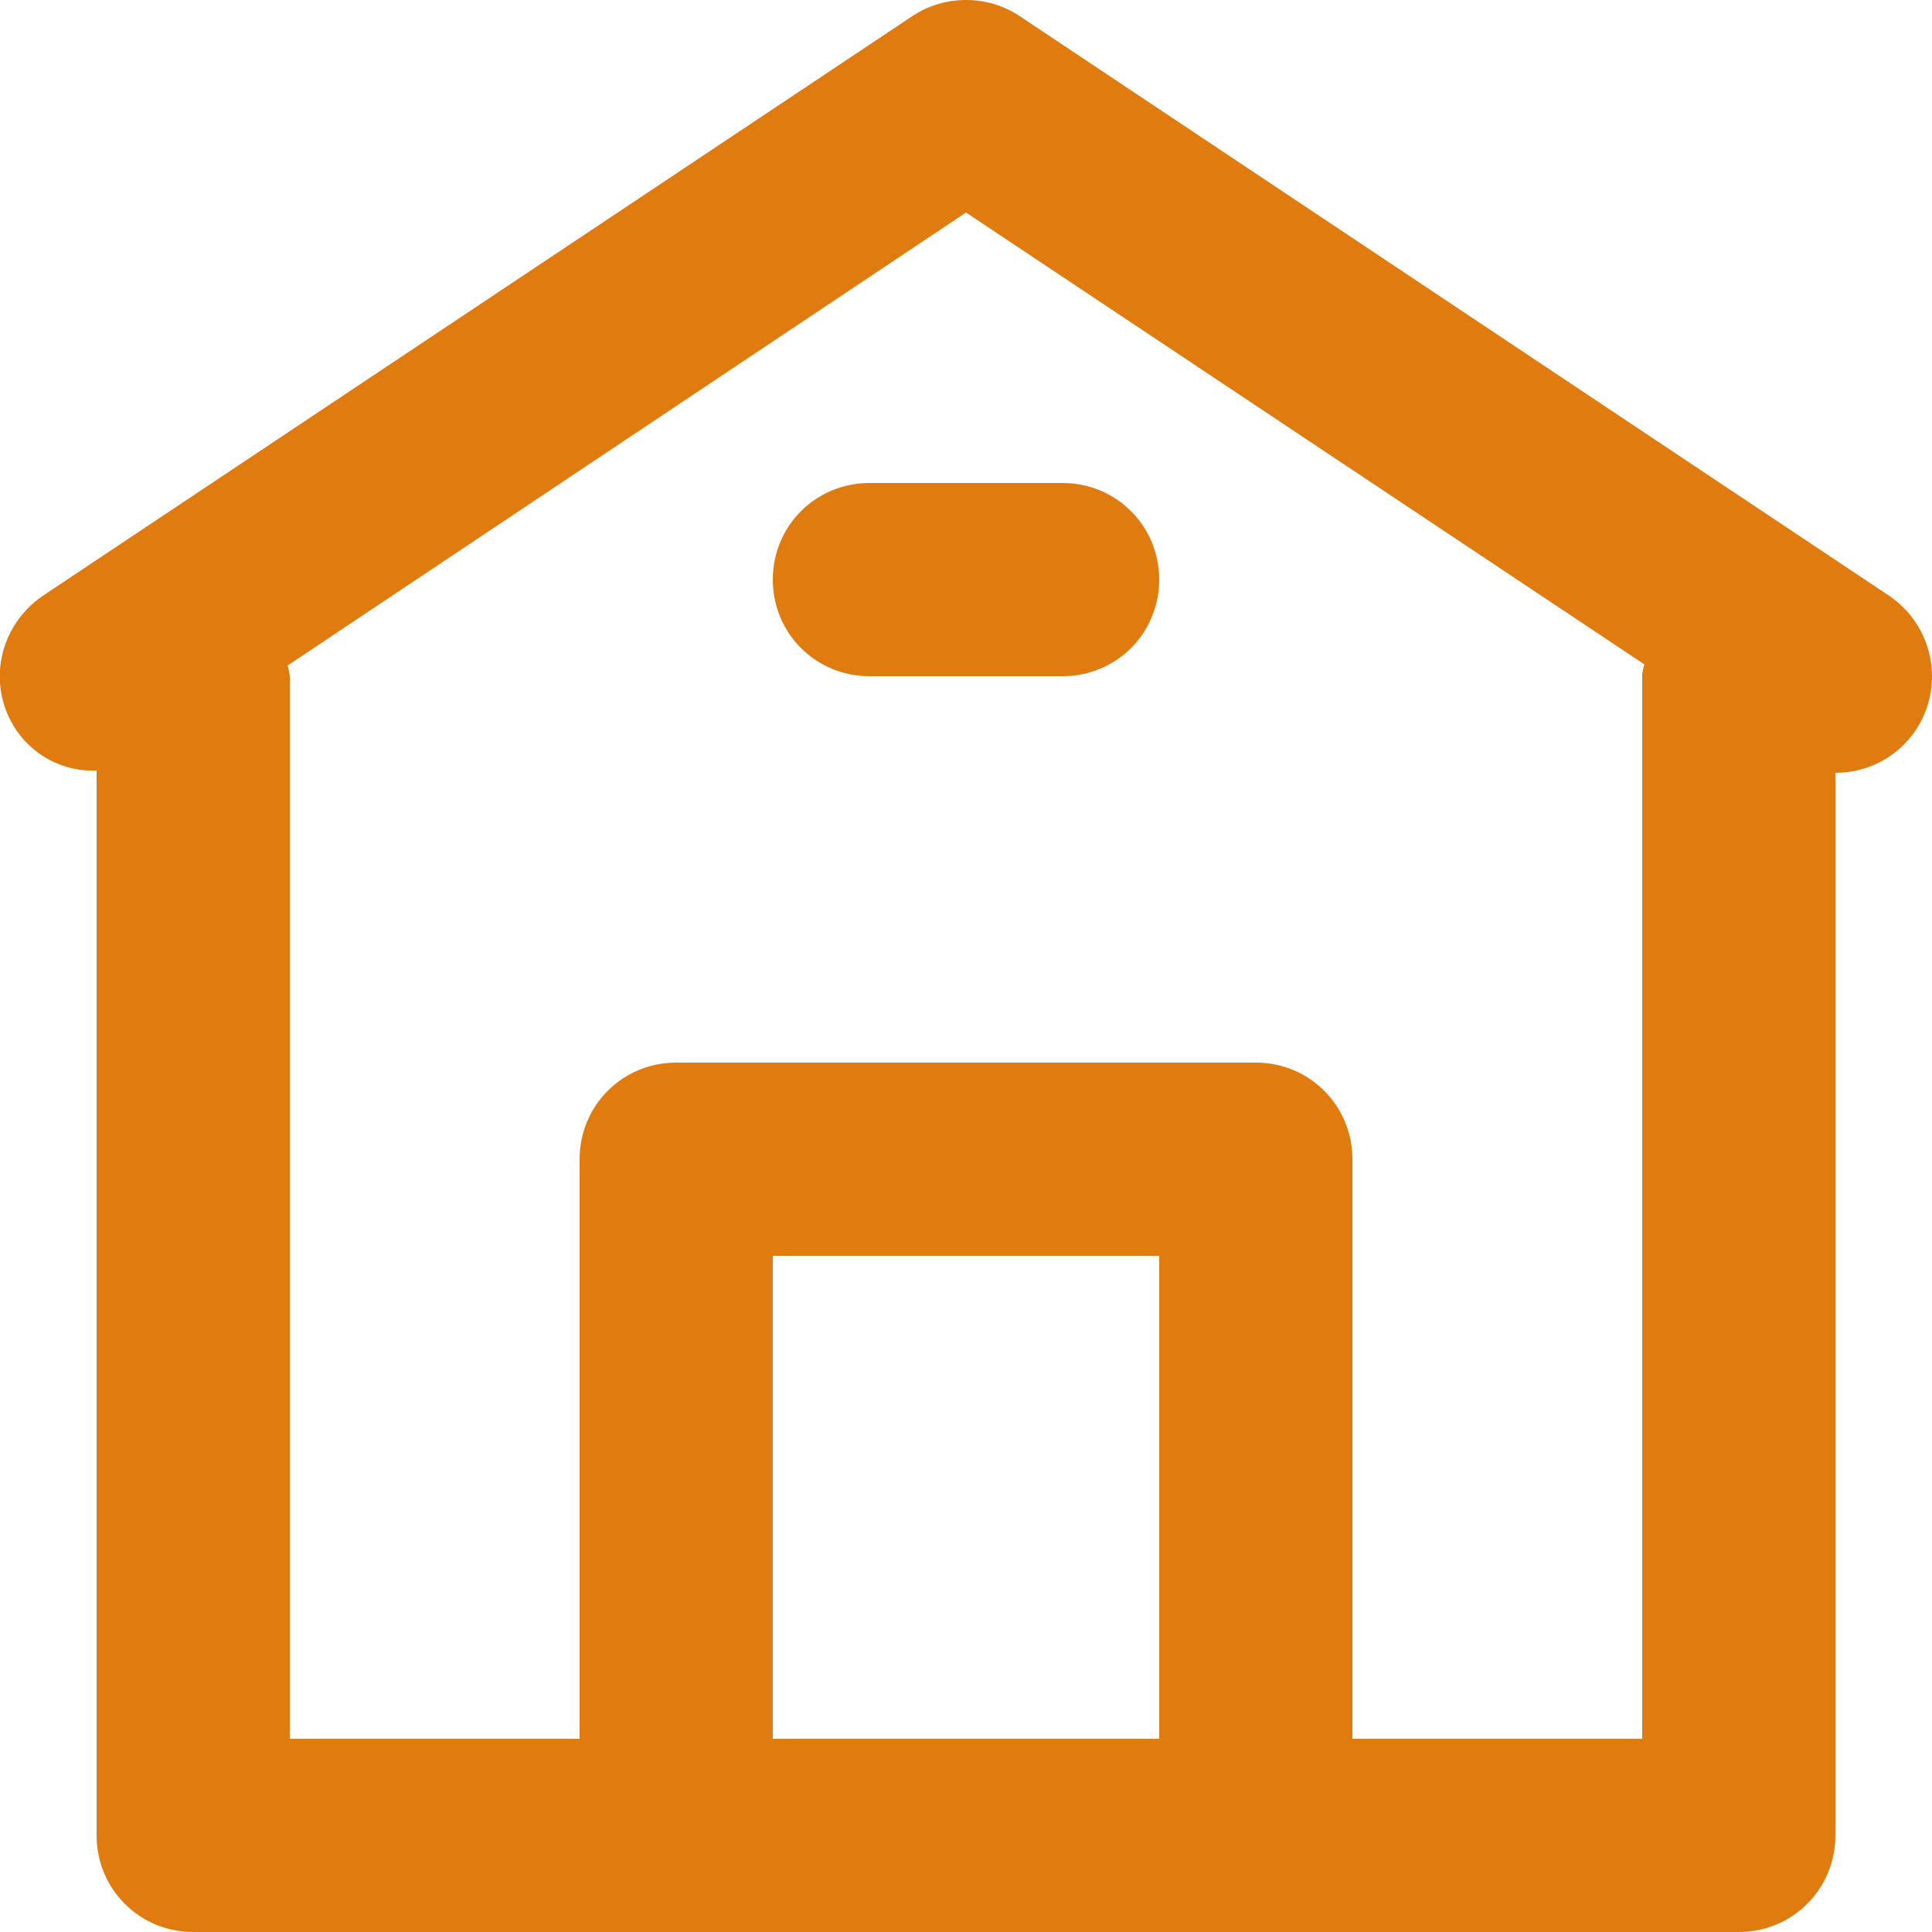 <?xml version="1.0" encoding="UTF-8"?>
<svg xmlns="http://www.w3.org/2000/svg" id="Laag_2" viewBox="0 0 18 18">
  <defs>
    <style>.cls-1{fill:#e07b10;}</style>
  </defs>
  <g id="Laag_1-2">
    <g>
      <path class="cls-1" d="M17.6,5.55L9.5,.15c-.3-.2-.7-.2-1,0L.4,5.55c-.41,.28-.53,.83-.25,1.25,.17,.25,.45,.39,.75,.38v9.92c0,.5,.4,.9,.9,.9h14.4c.5,0,.9-.4,.9-.9V7.2c.5,0,.9-.4,.9-.9,0-.3-.15-.58-.4-.75ZM7.2,16.2v-4.5h3.6v4.5h-3.6Zm8.1,0h-2.7v-5.4c0-.5-.4-.9-.9-.9H6.3c-.5,0-.9,.4-.9,.9v5.4H2.7V6.3s-.01-.07-.02-.1L9,1.98l6.32,4.21s-.02,.07-.02,.1v9.9Z"></path>
      <path class="cls-1" d="M9.9,4.5h-1.8c-.5,0-.9,.4-.9,.9s.4,.9,.9,.9h1.8c.5,0,.9-.4,.9-.9s-.4-.9-.9-.9Z"></path>
    </g>
  </g>
</svg>
